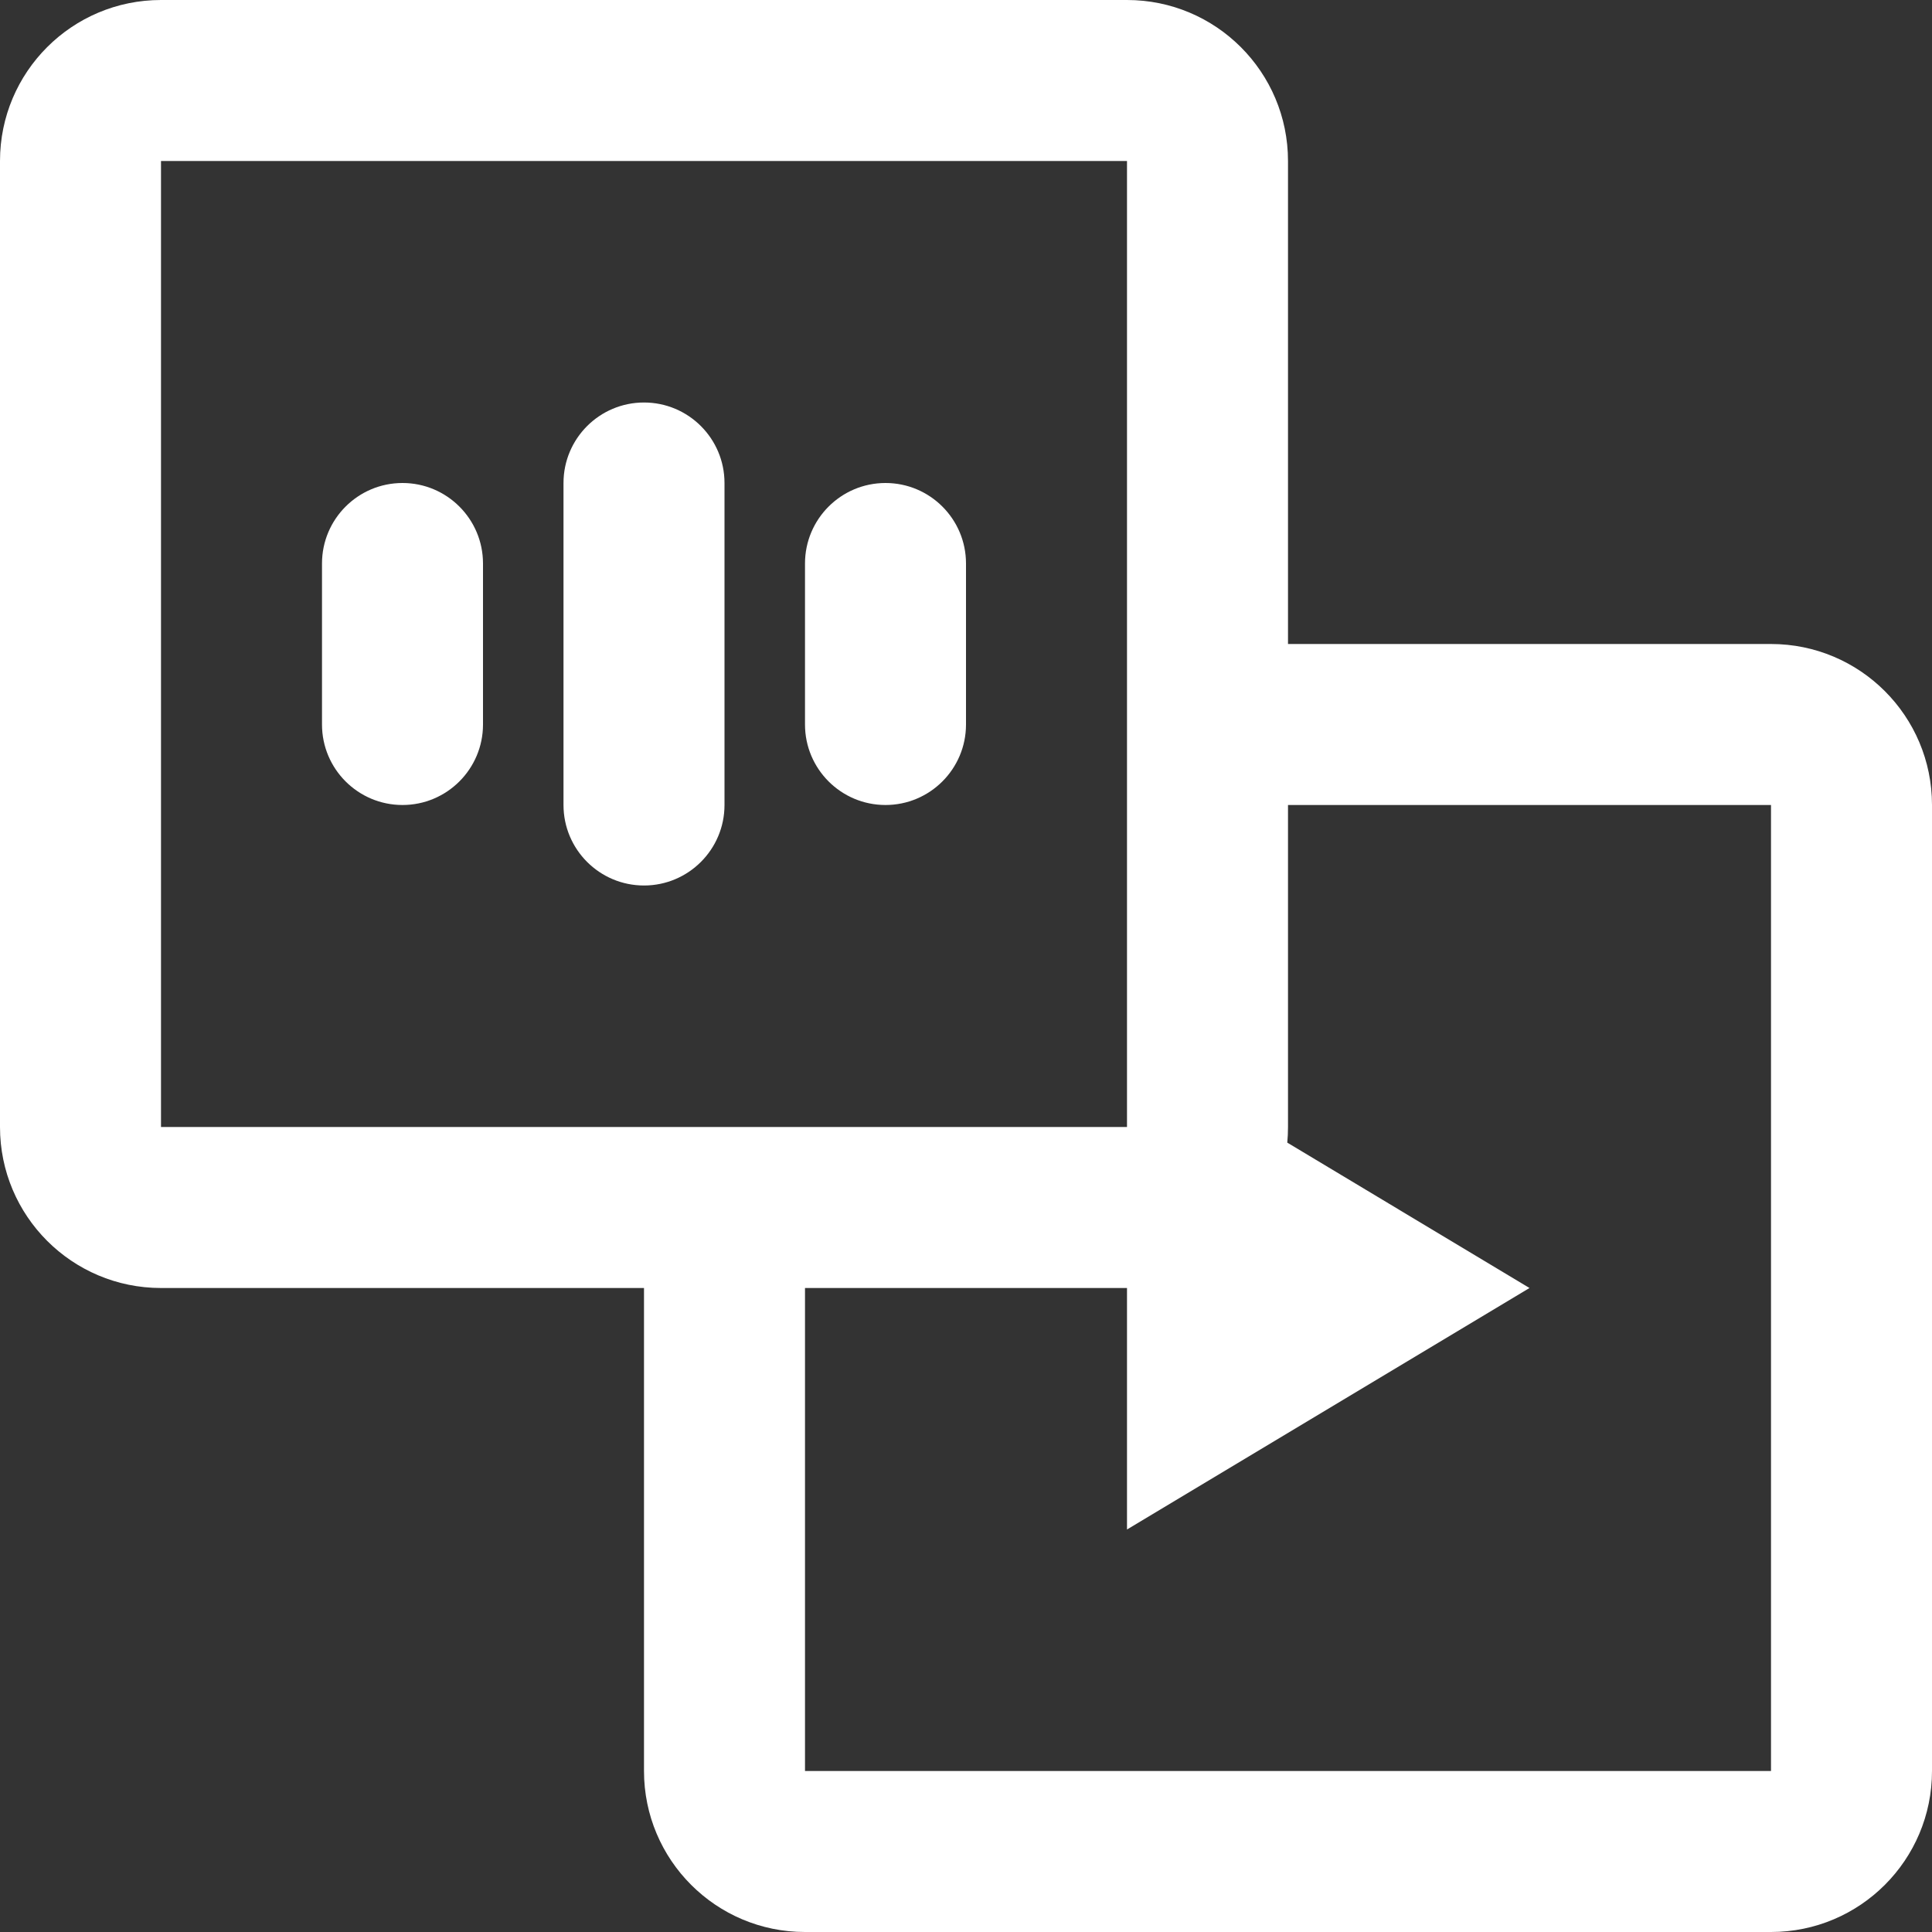 <?xml version="1.0" encoding="UTF-8"?>
<svg width="24px" height="24px" viewBox="0 0 24 24" version="1.1" xmlns="http://www.w3.org/2000/svg" xmlns:xlink="http://www.w3.org/1999/xlink">
    <rect x="0" y="0" width="24" height="24" fill="#333333" stroke="none"/>
    <!-- Generator: Sketch 61.1 (89650) - https://sketch.com -->
    <title>高清晰度icon</title>
    <desc>Created with Sketch.</desc>
    <g id="高清晰度icon" stroke="none" stroke-width="1" fill="none" fill-rule="evenodd">
        <path d="M14,0 C15.105,0 16,0.895 16,2 L16,8 L22,8 C23.105,8 24,8.895 24,10 L24,22 C24,23.105 23.105,24 22,24 L10,24 C8.895,24 8,23.105 8,22 L8,16 L2,16 C0.895,16 0,15.105 0,14 L0,2 C0,0.895 0.895,0 2,0 L14,0 Z M22,10 L16,10 L16,14 C16,14.065 15.997,14.13 15.991,14.194 L19,16 L14,19 L14,16 L14,16 L10,16 L10,22 L22,22 L22,10 Z M14,2 L2,2 L2,14 L14,14 L14,2 Z M8,5 C8.552,5 9,5.448 9,6 L9,10 C9,10.552 8.552,11 8,11 C7.448,11 7,10.552 7,10 L7,6 C7,5.448 7.448,5 8,5 Z M5,6 C5.552,6 6,6.448 6,7 L6,9 C6,9.552 5.552,10 5,10 C4.448,10 4,9.552 4,9 L4,7 C4,6.448 4.448,6 5,6 Z M11,6 C11.552,6 12,6.448 12,7 L12,9 C12,9.552 11.552,10 11,10 C10.448,10 10,9.552 10,9 L10,7 C10,6.448 10.448,6 11,6 Z" id="形状结合" fill="#FFFFFF" fill-rule="nonzero"></path>
    </g>
</svg>